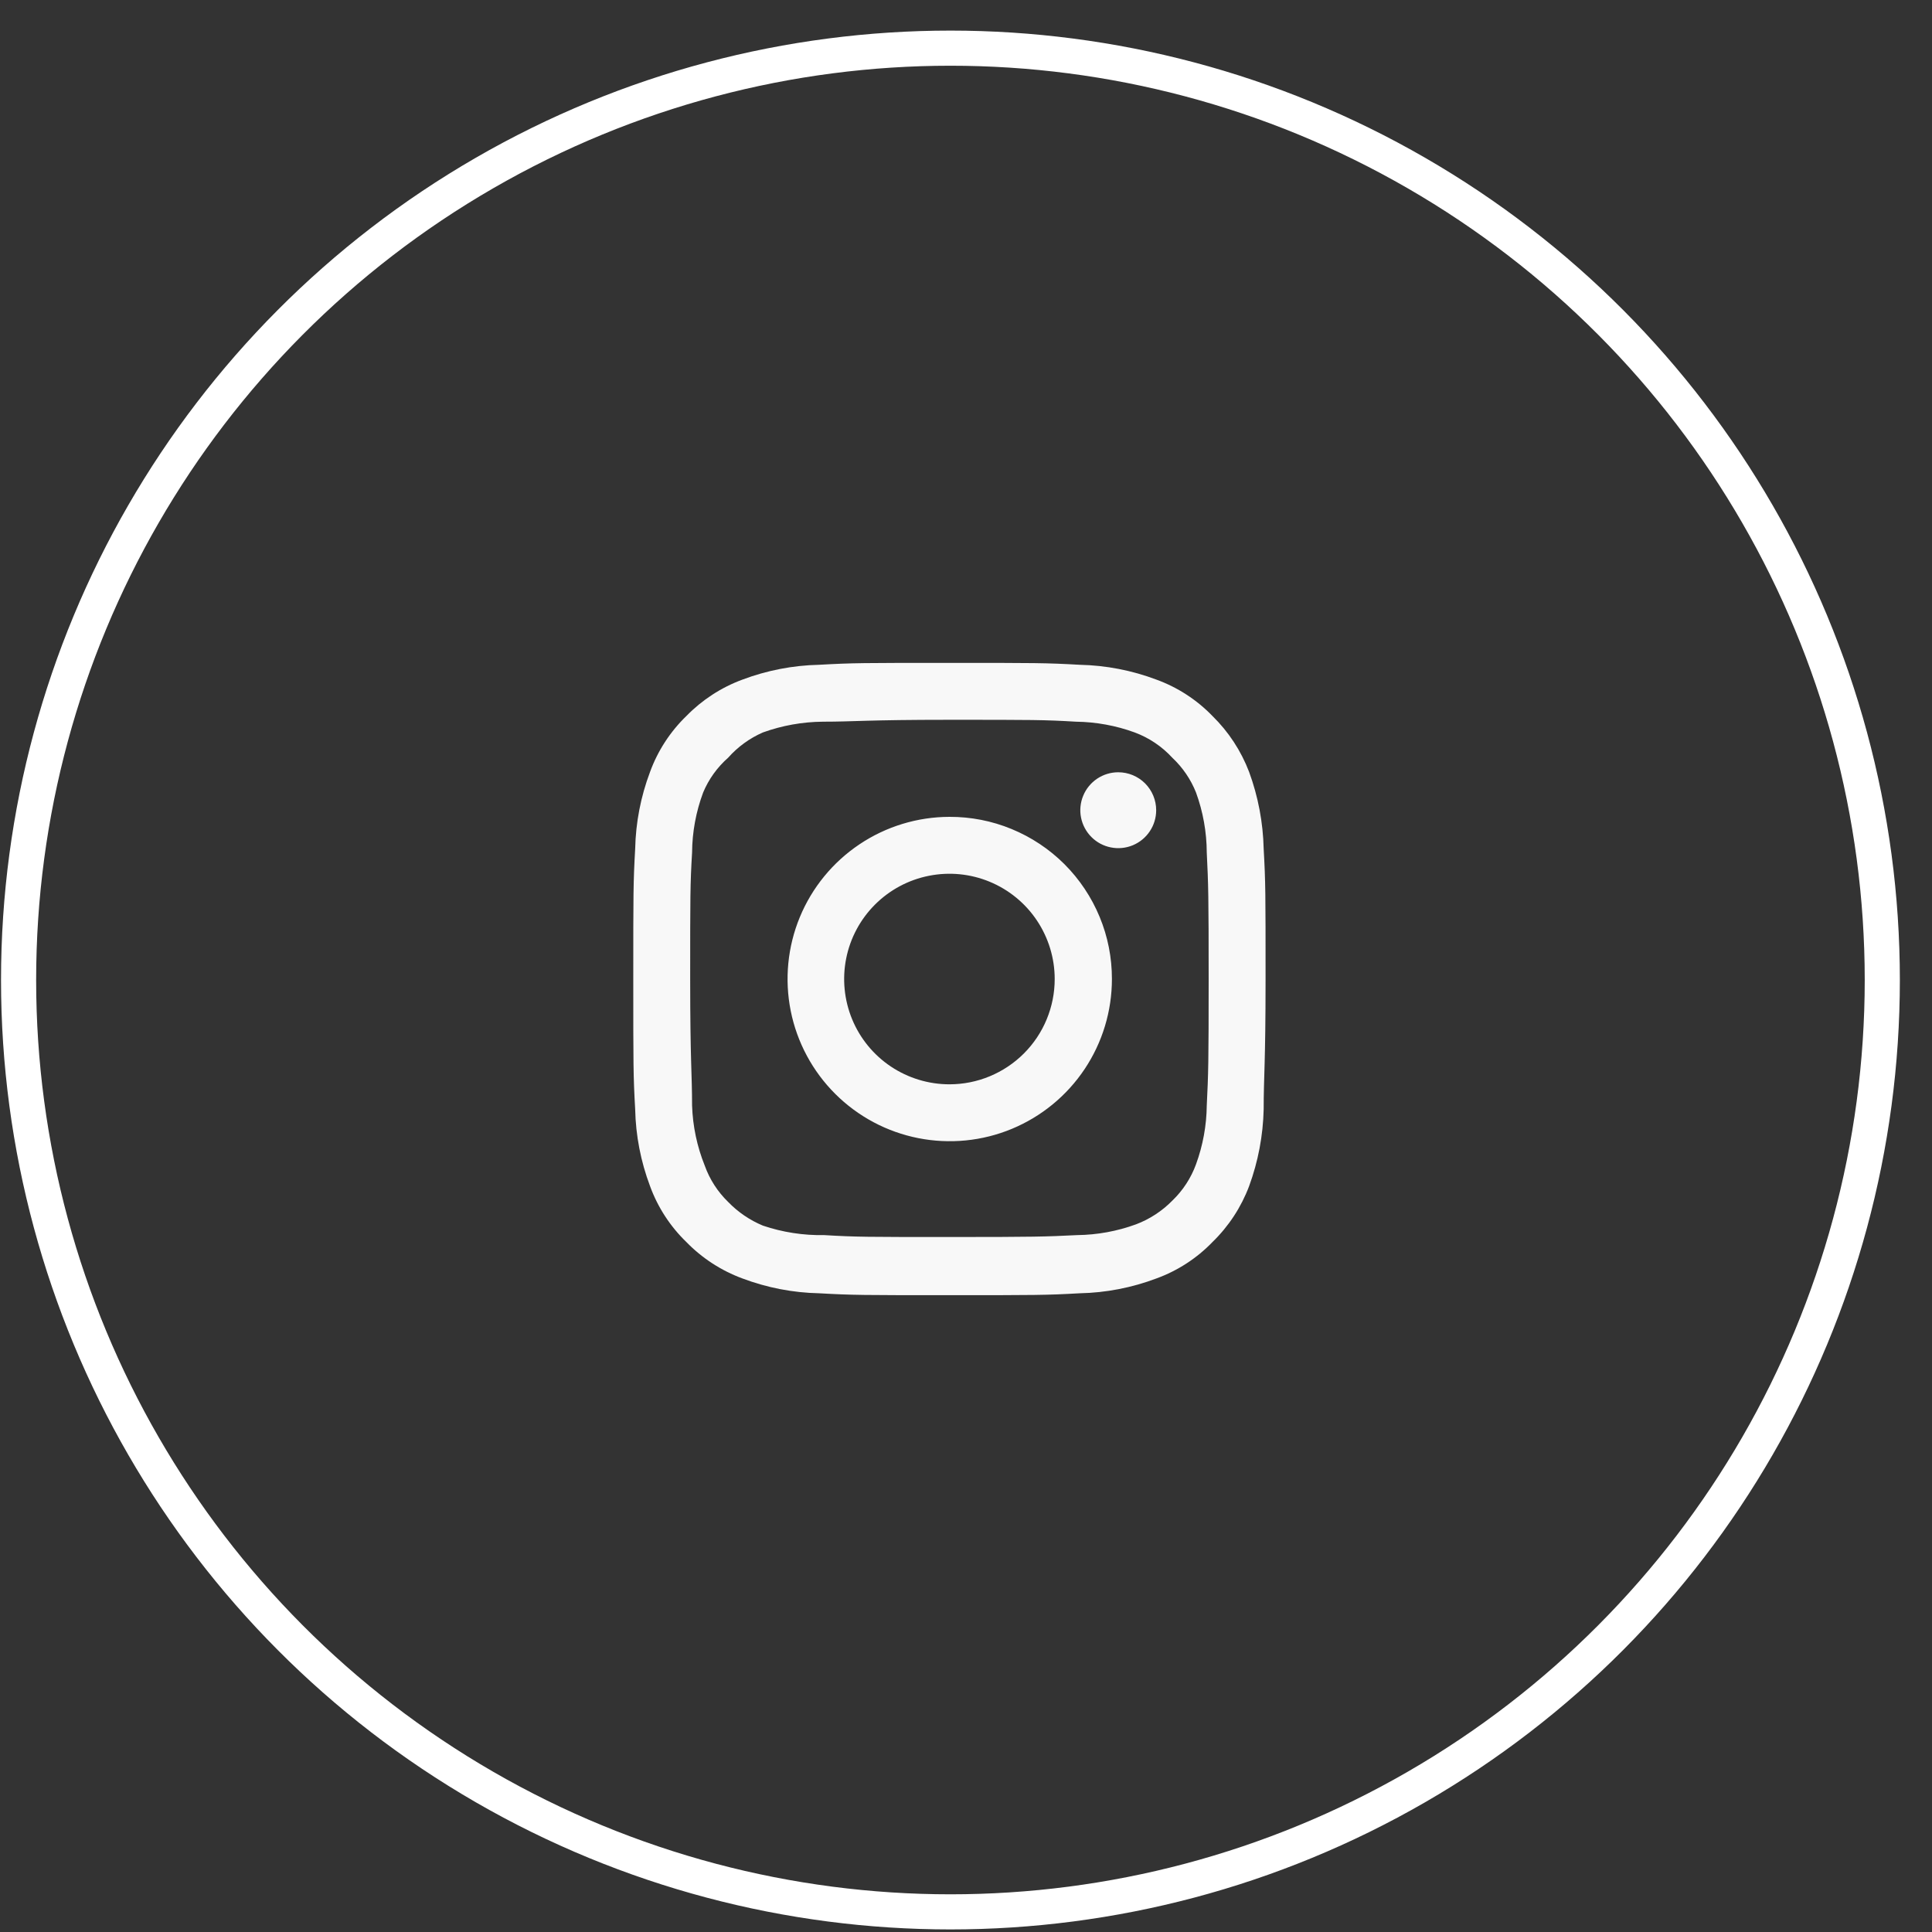 <?xml version="1.0" encoding="UTF-8"?> <svg xmlns="http://www.w3.org/2000/svg" width="55" height="55" viewBox="0 0 55 55" fill="none"><rect x="0" y="0" width="55" height="55" fill="#333333" stroke="none"/> <circle cx="27.057" cy="27.899" r="26.528" stroke="white"></circle> <path d="M31.834 21.985C31.621 21.985 31.412 22.048 31.234 22.167C31.057 22.286 30.918 22.454 30.837 22.652C30.755 22.849 30.733 23.066 30.775 23.276C30.817 23.485 30.92 23.678 31.071 23.829C31.222 23.98 31.414 24.083 31.624 24.124C31.833 24.166 32.05 24.145 32.248 24.063C32.445 23.981 32.614 23.843 32.732 23.665C32.851 23.488 32.914 23.279 32.914 23.065C32.914 22.779 32.8 22.504 32.598 22.301C32.395 22.099 32.121 21.985 31.834 21.985ZM35.974 24.163C35.957 23.416 35.817 22.678 35.56 21.976C35.331 21.376 34.975 20.832 34.516 20.383C34.071 19.922 33.526 19.568 32.923 19.348C32.224 19.084 31.484 18.941 30.736 18.925C29.782 18.871 29.476 18.871 27.028 18.871C24.58 18.871 24.274 18.871 23.32 18.925C22.573 18.941 21.833 19.084 21.133 19.348C20.532 19.57 19.988 19.924 19.54 20.383C19.079 20.829 18.725 21.373 18.505 21.976C18.241 22.676 18.098 23.415 18.082 24.163C18.028 25.117 18.028 25.423 18.028 27.871C18.028 30.319 18.028 30.625 18.082 31.579C18.098 32.327 18.241 33.066 18.505 33.766C18.725 34.369 19.079 34.913 19.54 35.359C19.988 35.819 20.532 36.172 21.133 36.394C21.833 36.658 22.573 36.802 23.32 36.817C24.274 36.871 24.58 36.871 27.028 36.871C29.476 36.871 29.782 36.871 30.736 36.817C31.484 36.802 32.224 36.658 32.923 36.394C33.526 36.174 34.071 35.82 34.516 35.359C34.977 34.911 35.334 34.367 35.56 33.766C35.817 33.065 35.957 32.326 35.974 31.579C35.974 30.625 36.028 30.319 36.028 27.871C36.028 25.423 36.028 25.117 35.974 24.163ZM34.354 31.471C34.348 32.042 34.244 32.608 34.048 33.145C33.905 33.537 33.674 33.891 33.373 34.18C33.081 34.477 32.728 34.708 32.338 34.855C31.802 35.051 31.236 35.154 30.664 35.161C29.764 35.206 29.431 35.215 27.064 35.215C24.697 35.215 24.364 35.215 23.464 35.161C22.871 35.172 22.28 35.081 21.718 34.891C21.346 34.736 21.009 34.507 20.728 34.216C20.43 33.927 20.202 33.573 20.062 33.181C19.843 32.637 19.721 32.058 19.702 31.471C19.702 30.571 19.648 30.238 19.648 27.871C19.648 25.504 19.648 25.171 19.702 24.271C19.706 23.687 19.813 23.108 20.017 22.561C20.176 22.181 20.419 21.843 20.728 21.571C21.002 21.262 21.34 21.016 21.718 20.851C22.267 20.653 22.845 20.55 23.428 20.545C24.328 20.545 24.661 20.491 27.028 20.491C29.395 20.491 29.728 20.491 30.628 20.545C31.2 20.552 31.766 20.655 32.302 20.851C32.711 21.003 33.078 21.25 33.373 21.571C33.668 21.848 33.899 22.186 34.048 22.561C34.248 23.109 34.352 23.688 34.354 24.271C34.399 25.171 34.408 25.504 34.408 27.871C34.408 30.238 34.399 30.571 34.354 31.471ZM27.028 23.254C26.116 23.256 25.224 23.528 24.466 24.037C23.708 24.545 23.117 25.267 22.769 26.11C22.421 26.954 22.331 27.882 22.51 28.777C22.689 29.672 23.13 30.494 23.776 31.139C24.422 31.784 25.244 32.223 26.14 32.4C27.035 32.577 27.963 32.486 28.806 32.136C29.649 31.786 30.37 31.194 30.877 30.435C31.384 29.676 31.654 28.784 31.654 27.871C31.655 27.264 31.537 26.662 31.304 26.101C31.072 25.54 30.731 25.03 30.302 24.601C29.872 24.172 29.361 23.832 28.799 23.601C28.238 23.369 27.636 23.252 27.028 23.254ZM27.028 30.868C26.436 30.868 25.856 30.692 25.363 30.363C24.87 30.034 24.486 29.566 24.259 29.018C24.033 28.47 23.973 27.868 24.089 27.286C24.204 26.705 24.49 26.171 24.909 25.752C25.328 25.333 25.862 25.047 26.444 24.932C27.025 24.816 27.628 24.875 28.175 25.102C28.723 25.329 29.191 25.713 29.52 26.206C29.849 26.699 30.025 27.278 30.025 27.871C30.025 28.265 29.948 28.654 29.797 29.018C29.647 29.382 29.426 29.712 29.148 29.99C28.869 30.269 28.539 30.489 28.175 30.64C27.812 30.791 27.422 30.868 27.028 30.868Z" fill="#F8F8F8"></path> </svg> 